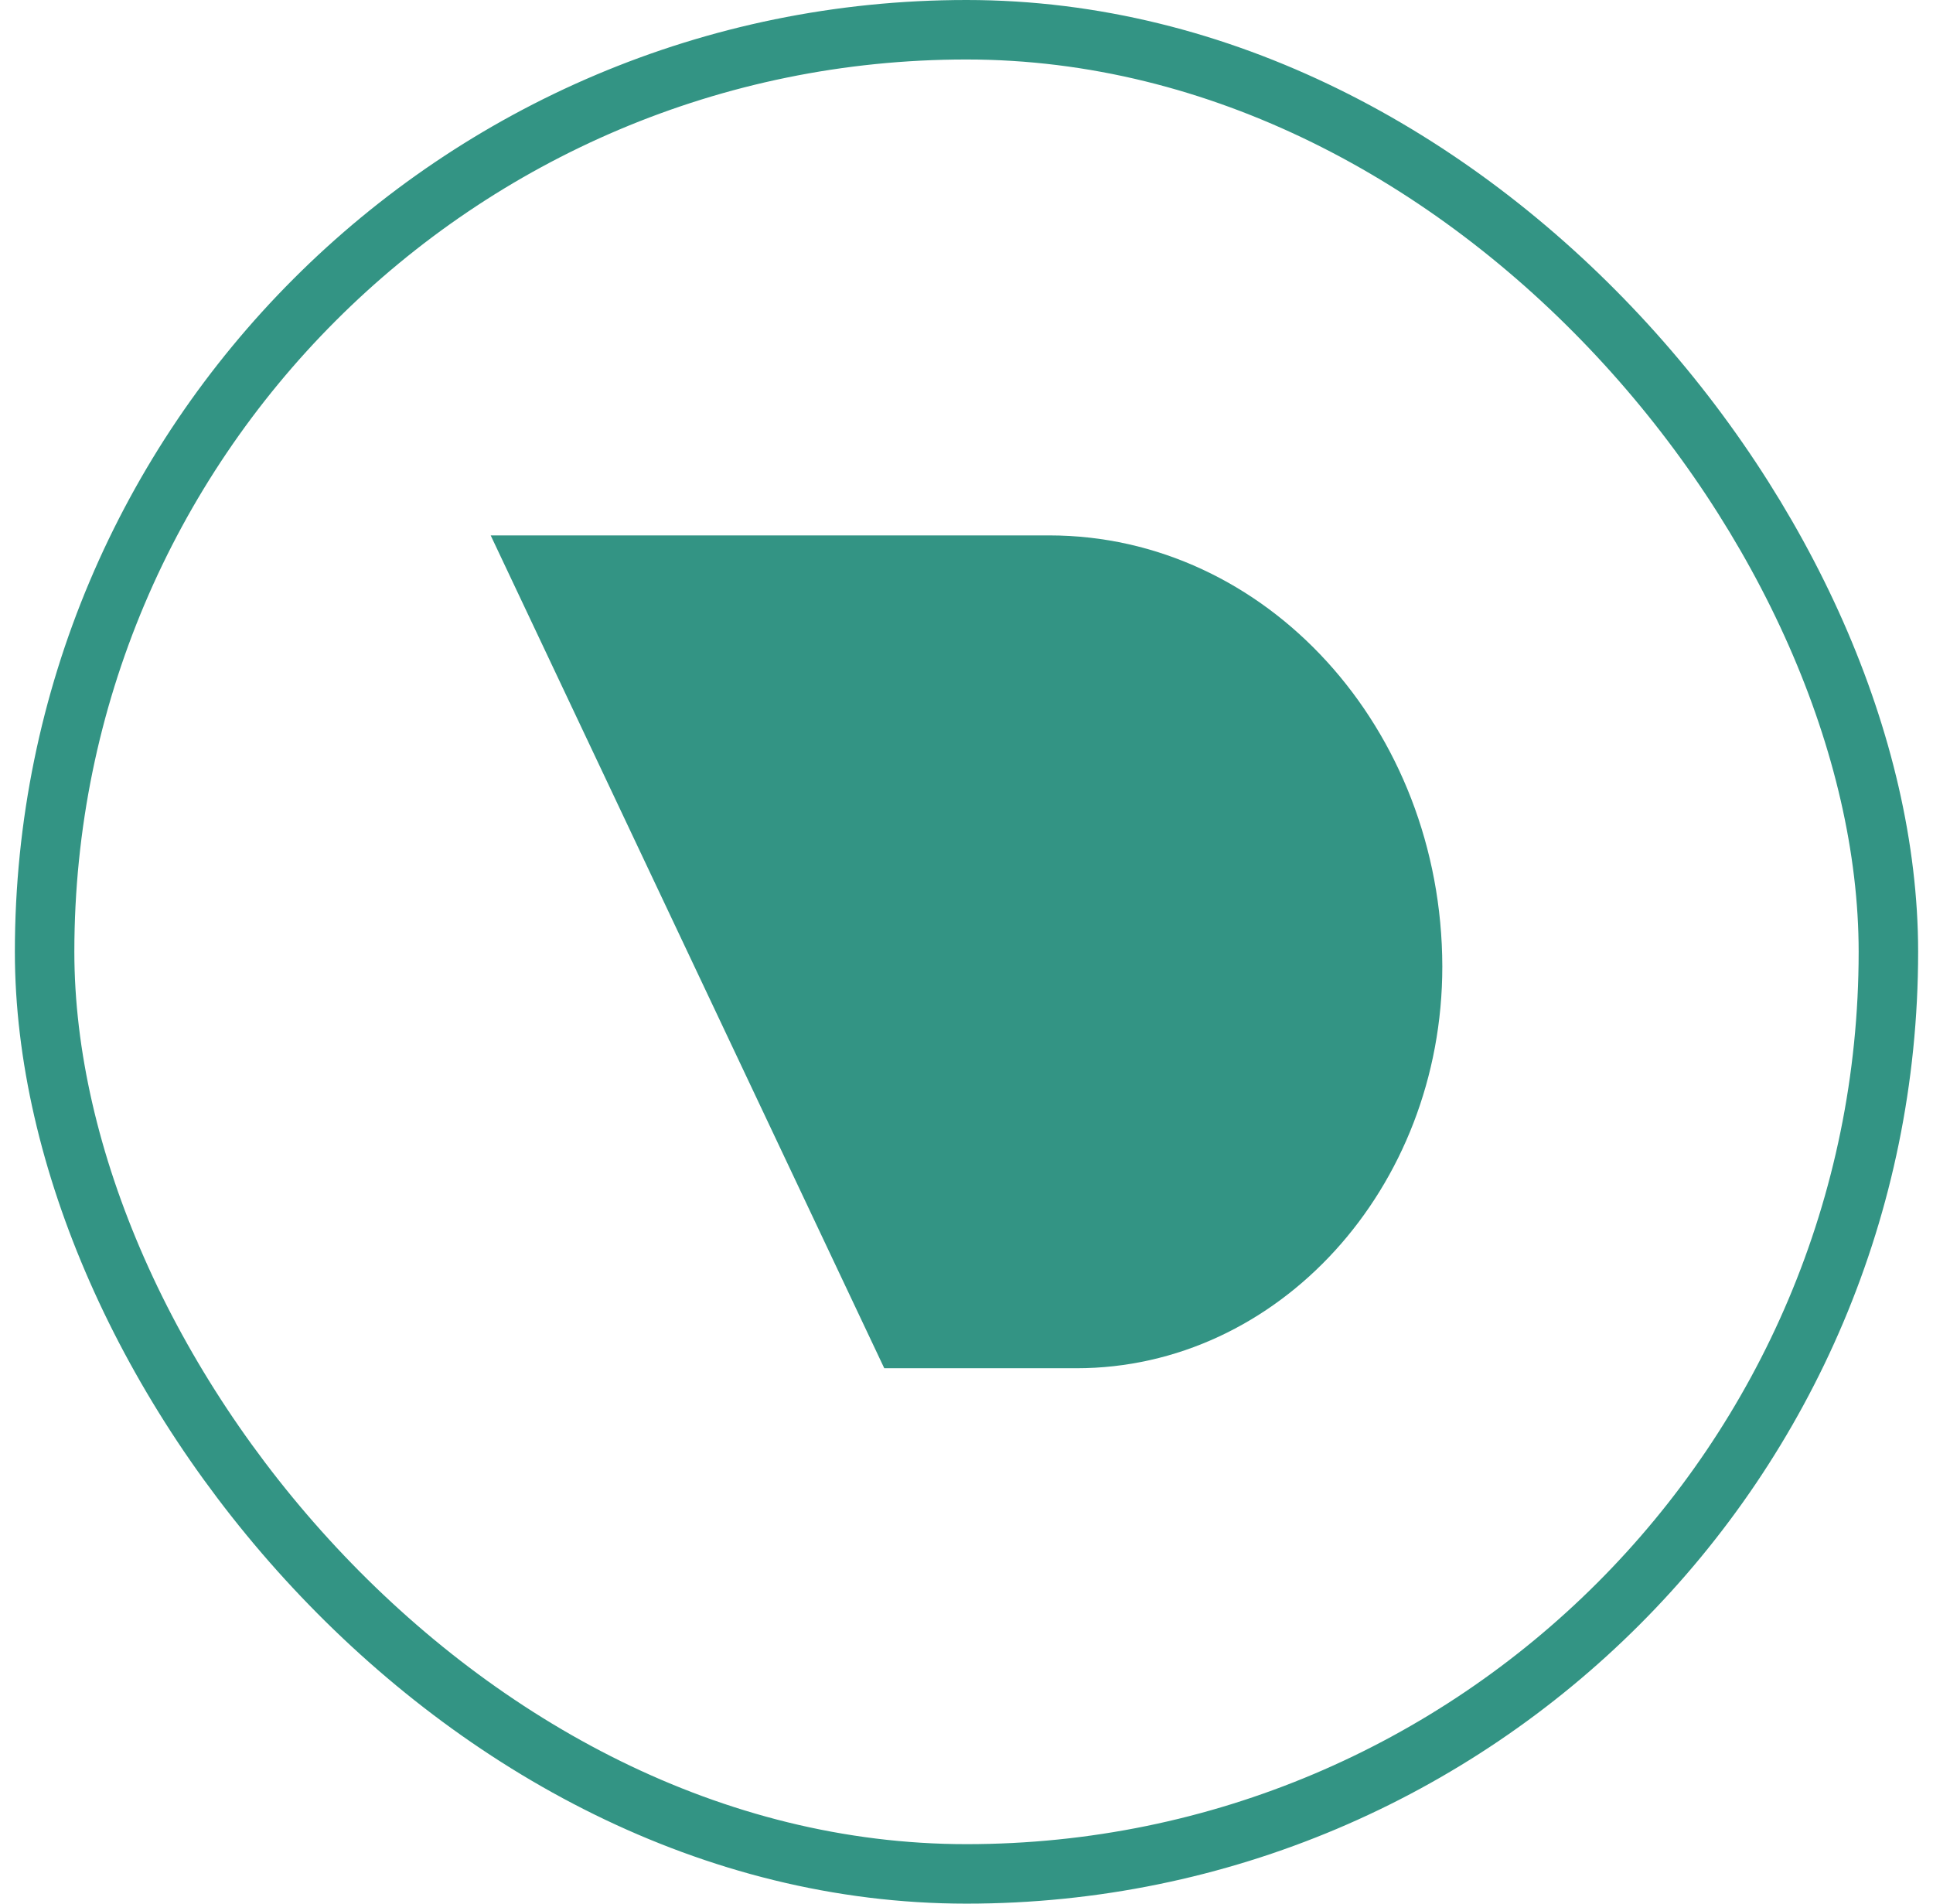 <svg width="65" height="64" viewBox="0 0 65 64" fill="none" xmlns="http://www.w3.org/2000/svg">
<rect x="1.5" y="1" width="62" height="62" rx="31" stroke="#007A66" stroke-opacity="0.8" stroke-width="2"/>
<g clip-path="url(#clip0_6335_52790)">
<path d="M36.195 46H29.735L16.5 18H35.28C42.58 18 48.485 24.491 48.5 32.493C48.5 39.953 42.984 46 36.195 46Z" fill="#007A66" fill-opacity="0.8"/>
</g>
<defs>
<clipPath id="clip0_6335_52790">
<rect width="32" height="32" fill="white" transform="translate(16.5 16)"/>
</clipPath>
</defs>
</svg>

